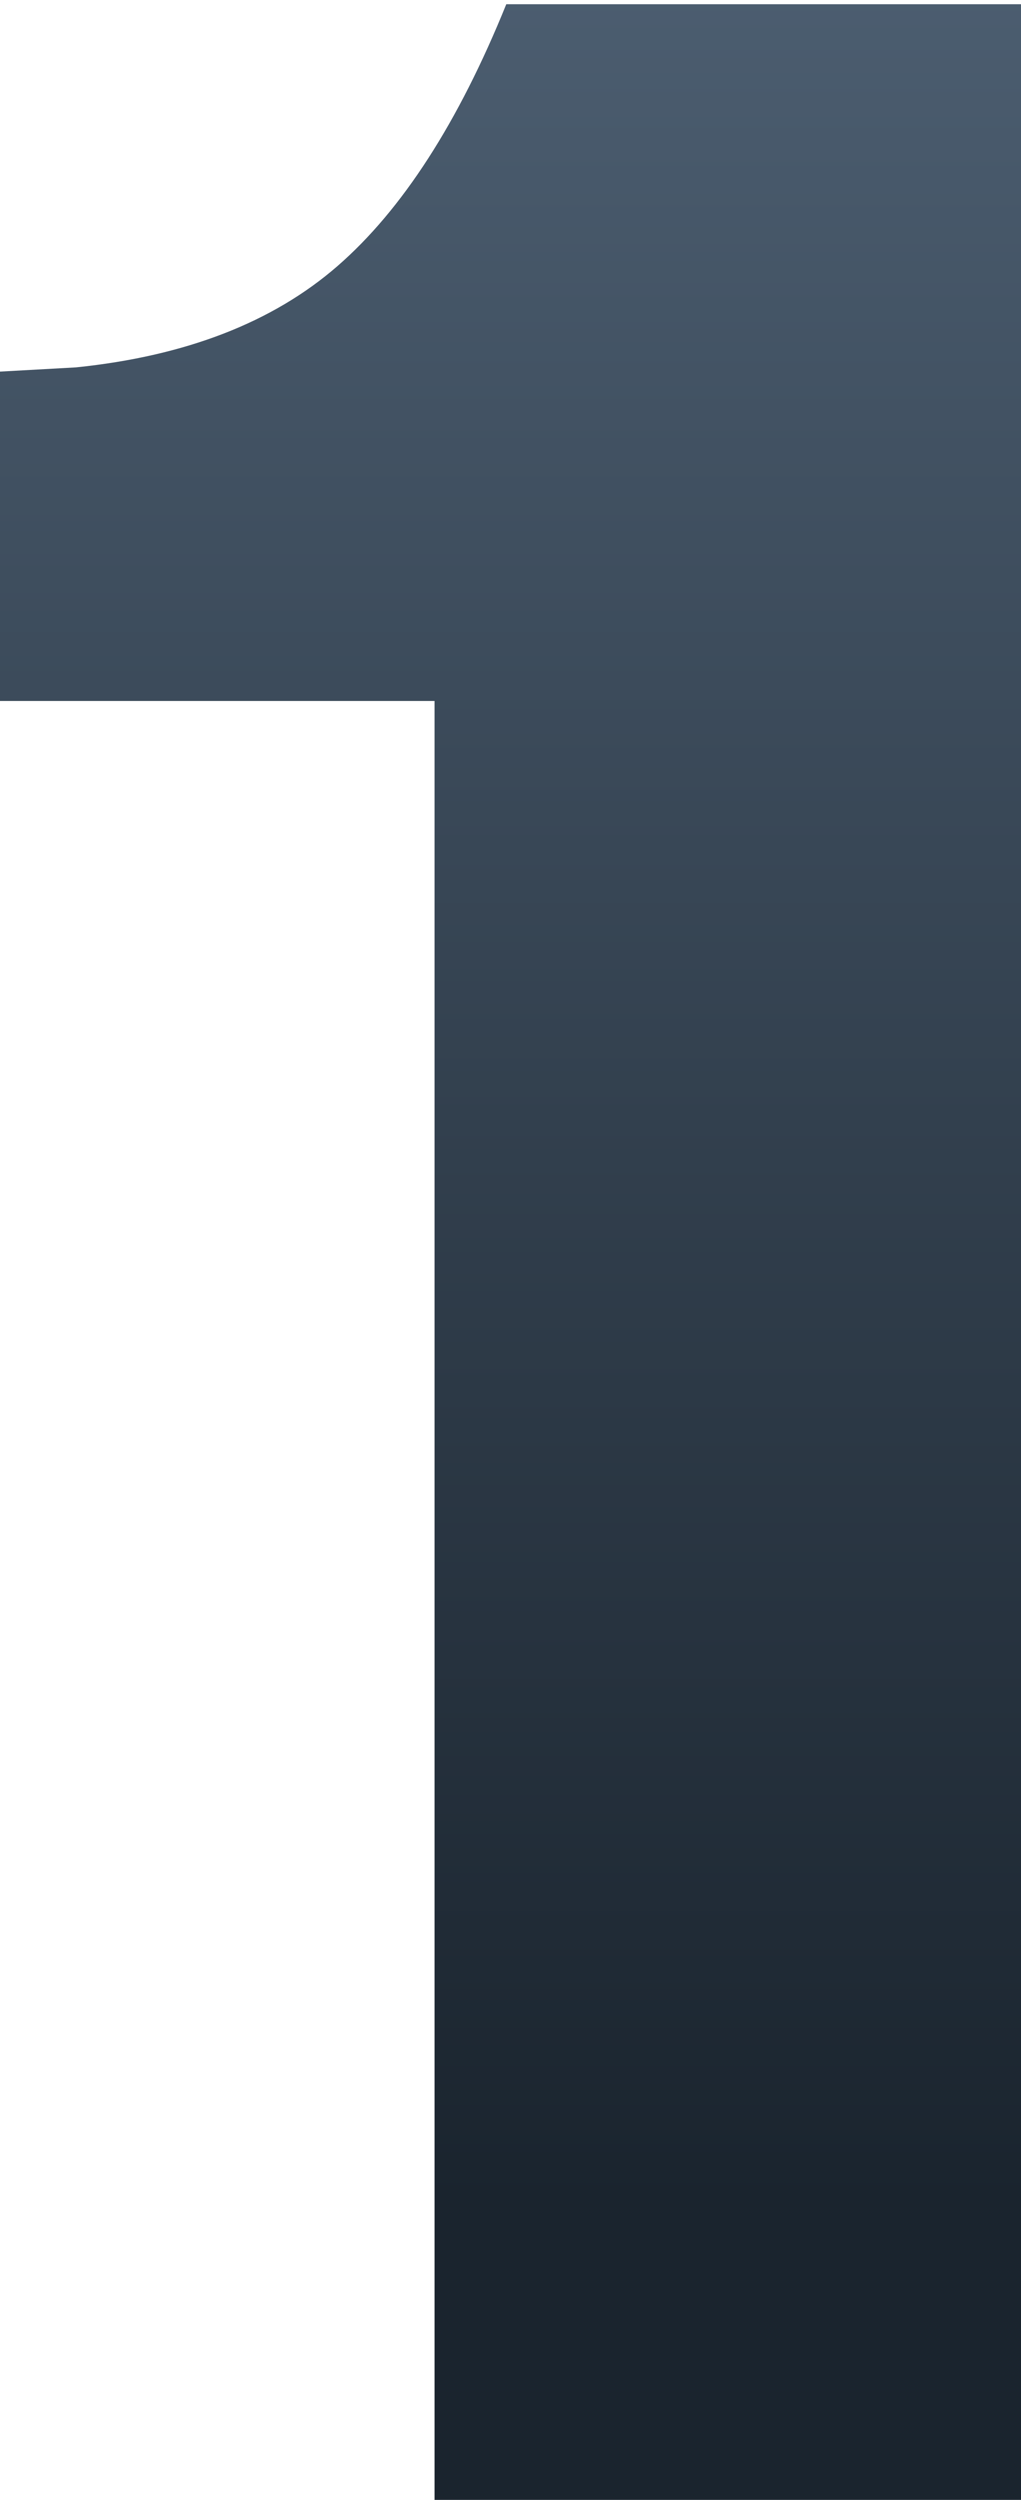 <?xml version="1.0" encoding="UTF-8"?> <svg xmlns="http://www.w3.org/2000/svg" width="121" height="296" viewBox="0 0 121 296" fill="none"><path d="M51.5 296V83H0V44L9 43.5C22 42.167 32.333 38.167 40 31.5C47.667 24.833 54.333 14.5 60 0.5H121V296H51.5Z" fill="url(#paint0_linear_108_88)"></path><defs><linearGradient id="paint0_linear_108_88" x1="66.5" y1="-79" x2="66.5" y2="371" gradientUnits="userSpaceOnUse"><stop stop-color="#5A6E83"></stop><stop offset="0.755" stop-color="#1A242E"></stop></linearGradient></defs></svg> 